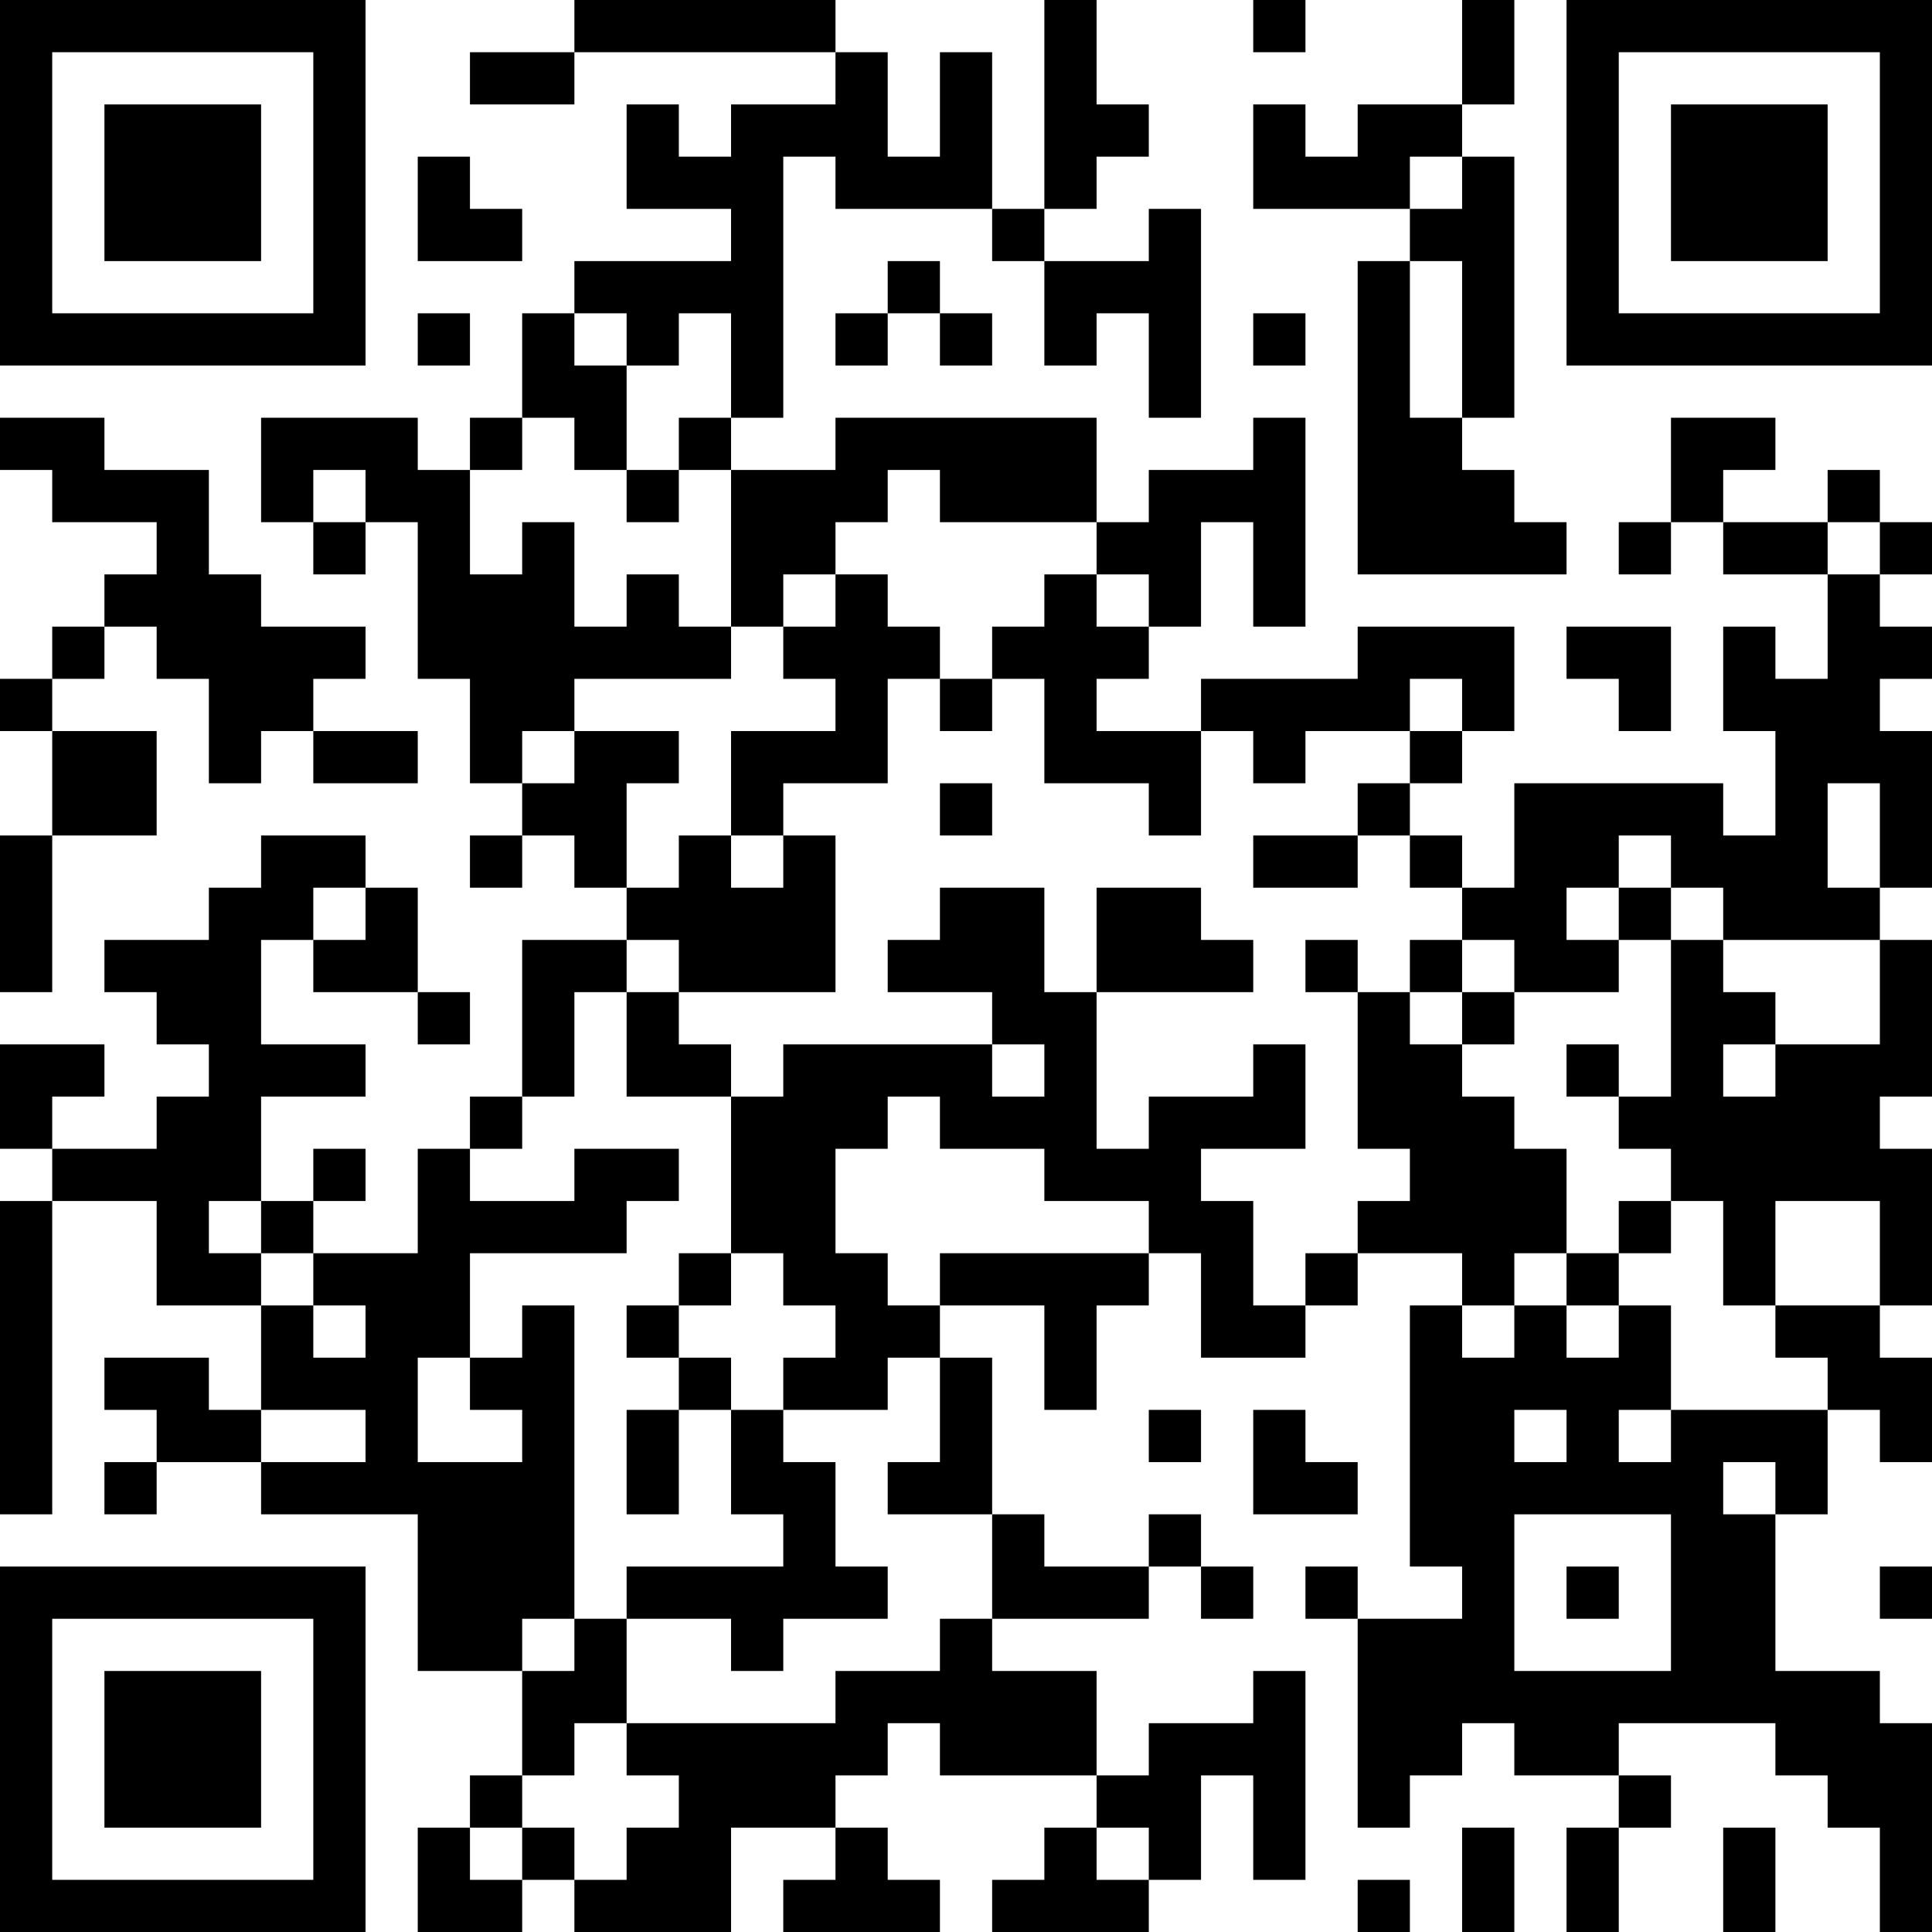 <?xml version="1.0" encoding="UTF-8"?>
<svg xmlns="http://www.w3.org/2000/svg" version="1.1" width="250" height="250" viewBox="0 0 250 250"><rect x="0" y="0" width="250" height="250" fill="#ffffff"/><g transform="scale(6.757)"><g transform="translate(0,0)"><path fill-rule="evenodd" d="M11 0L11 1L9 1L9 2L11 2L11 1L16 1L16 2L14 2L14 3L13 3L13 2L12 2L12 4L14 4L14 5L11 5L11 6L10 6L10 8L9 8L9 9L8 9L8 8L5 8L5 10L6 10L6 11L7 11L7 10L8 10L8 13L9 13L9 15L10 15L10 16L9 16L9 17L10 17L10 16L11 16L11 17L12 17L12 18L10 18L10 21L9 21L9 22L8 22L8 24L6 24L6 23L7 23L7 22L6 22L6 23L5 23L5 21L7 21L7 20L5 20L5 18L6 18L6 19L8 19L8 20L9 20L9 19L8 19L8 17L7 17L7 16L5 16L5 17L4 17L4 18L2 18L2 19L3 19L3 20L4 20L4 21L3 21L3 22L1 22L1 21L2 21L2 20L0 20L0 22L1 22L1 23L0 23L0 29L1 29L1 23L3 23L3 25L5 25L5 27L4 27L4 26L2 26L2 27L3 27L3 28L2 28L2 29L3 29L3 28L5 28L5 29L8 29L8 32L10 32L10 34L9 34L9 35L8 35L8 37L10 37L10 36L11 36L11 37L14 37L14 35L16 35L16 36L15 36L15 37L18 37L18 36L17 36L17 35L16 35L16 34L17 34L17 33L18 33L18 34L21 34L21 35L20 35L20 36L19 36L19 37L22 37L22 36L23 36L23 34L24 34L24 36L25 36L25 32L24 32L24 33L22 33L22 34L21 34L21 32L19 32L19 31L22 31L22 30L23 30L23 31L24 31L24 30L23 30L23 29L22 29L22 30L20 30L20 29L19 29L19 26L18 26L18 25L20 25L20 27L21 27L21 25L22 25L22 24L23 24L23 26L25 26L25 25L26 25L26 24L28 24L28 25L27 25L27 30L28 30L28 31L26 31L26 30L25 30L25 31L26 31L26 35L27 35L27 34L28 34L28 33L29 33L29 34L31 34L31 35L30 35L30 37L31 37L31 35L32 35L32 34L31 34L31 33L34 33L34 34L35 34L35 35L36 35L36 37L37 37L37 33L36 33L36 32L34 32L34 29L35 29L35 27L36 27L36 28L37 28L37 26L36 26L36 25L37 25L37 22L36 22L36 21L37 21L37 18L36 18L36 17L37 17L37 14L36 14L36 13L37 13L37 12L36 12L36 11L37 11L37 10L36 10L36 9L35 9L35 10L33 10L33 9L34 9L34 8L32 8L32 10L31 10L31 11L32 11L32 10L33 10L33 11L35 11L35 13L34 13L34 12L33 12L33 14L34 14L34 16L33 16L33 15L29 15L29 17L28 17L28 16L27 16L27 15L28 15L28 14L29 14L29 12L26 12L26 13L23 13L23 14L21 14L21 13L22 13L22 12L23 12L23 10L24 10L24 12L25 12L25 8L24 8L24 9L22 9L22 10L21 10L21 8L16 8L16 9L14 9L14 8L15 8L15 3L16 3L16 4L19 4L19 5L20 5L20 7L21 7L21 6L22 6L22 8L23 8L23 4L22 4L22 5L20 5L20 4L21 4L21 3L22 3L22 2L21 2L21 0L20 0L20 4L19 4L19 1L18 1L18 3L17 3L17 1L16 1L16 0ZM24 0L24 1L25 1L25 0ZM28 0L28 2L26 2L26 3L25 3L25 2L24 2L24 4L27 4L27 5L26 5L26 11L30 11L30 10L29 10L29 9L28 9L28 8L29 8L29 3L28 3L28 2L29 2L29 0ZM8 3L8 5L10 5L10 4L9 4L9 3ZM27 3L27 4L28 4L28 3ZM17 5L17 6L16 6L16 7L17 7L17 6L18 6L18 7L19 7L19 6L18 6L18 5ZM27 5L27 8L28 8L28 5ZM8 6L8 7L9 7L9 6ZM11 6L11 7L12 7L12 9L11 9L11 8L10 8L10 9L9 9L9 11L10 11L10 10L11 10L11 12L12 12L12 11L13 11L13 12L14 12L14 13L11 13L11 14L10 14L10 15L11 15L11 14L13 14L13 15L12 15L12 17L13 17L13 16L14 16L14 17L15 17L15 16L16 16L16 19L13 19L13 18L12 18L12 19L11 19L11 21L10 21L10 22L9 22L9 23L11 23L11 22L13 22L13 23L12 23L12 24L9 24L9 26L8 26L8 28L10 28L10 27L9 27L9 26L10 26L10 25L11 25L11 31L10 31L10 32L11 32L11 31L12 31L12 33L11 33L11 34L10 34L10 35L9 35L9 36L10 36L10 35L11 35L11 36L12 36L12 35L13 35L13 34L12 34L12 33L16 33L16 32L18 32L18 31L19 31L19 29L17 29L17 28L18 28L18 26L17 26L17 27L15 27L15 26L16 26L16 25L15 25L15 24L14 24L14 21L15 21L15 20L19 20L19 21L20 21L20 20L19 20L19 19L17 19L17 18L18 18L18 17L20 17L20 19L21 19L21 22L22 22L22 21L24 21L24 20L25 20L25 22L23 22L23 23L24 23L24 25L25 25L25 24L26 24L26 23L27 23L27 22L26 22L26 19L27 19L27 20L28 20L28 21L29 21L29 22L30 22L30 24L29 24L29 25L28 25L28 26L29 26L29 25L30 25L30 26L31 26L31 25L32 25L32 27L31 27L31 28L32 28L32 27L35 27L35 26L34 26L34 25L36 25L36 23L34 23L34 25L33 25L33 23L32 23L32 22L31 22L31 21L32 21L32 18L33 18L33 19L34 19L34 20L33 20L33 21L34 21L34 20L36 20L36 18L33 18L33 17L32 17L32 16L31 16L31 17L30 17L30 18L31 18L31 19L29 19L29 18L28 18L28 17L27 17L27 16L26 16L26 15L27 15L27 14L28 14L28 13L27 13L27 14L25 14L25 15L24 15L24 14L23 14L23 16L22 16L22 15L20 15L20 13L19 13L19 12L20 12L20 11L21 11L21 12L22 12L22 11L21 11L21 10L18 10L18 9L17 9L17 10L16 10L16 11L15 11L15 12L14 12L14 9L13 9L13 8L14 8L14 6L13 6L13 7L12 7L12 6ZM24 6L24 7L25 7L25 6ZM0 8L0 9L1 9L1 10L3 10L3 11L2 11L2 12L1 12L1 13L0 13L0 14L1 14L1 16L0 16L0 19L1 19L1 16L3 16L3 14L1 14L1 13L2 13L2 12L3 12L3 13L4 13L4 15L5 15L5 14L6 14L6 15L8 15L8 14L6 14L6 13L7 13L7 12L5 12L5 11L4 11L4 9L2 9L2 8ZM6 9L6 10L7 10L7 9ZM12 9L12 10L13 10L13 9ZM35 10L35 11L36 11L36 10ZM16 11L16 12L15 12L15 13L16 13L16 14L14 14L14 16L15 16L15 15L17 15L17 13L18 13L18 14L19 14L19 13L18 13L18 12L17 12L17 11ZM30 12L30 13L31 13L31 14L32 14L32 12ZM18 15L18 16L19 16L19 15ZM35 15L35 17L36 17L36 15ZM24 16L24 17L26 17L26 16ZM6 17L6 18L7 18L7 17ZM21 17L21 19L24 19L24 18L23 18L23 17ZM31 17L31 18L32 18L32 17ZM25 18L25 19L26 19L26 18ZM27 18L27 19L28 19L28 20L29 20L29 19L28 19L28 18ZM12 19L12 21L14 21L14 20L13 20L13 19ZM30 20L30 21L31 21L31 20ZM17 21L17 22L16 22L16 24L17 24L17 25L18 25L18 24L22 24L22 23L20 23L20 22L18 22L18 21ZM4 23L4 24L5 24L5 25L6 25L6 26L7 26L7 25L6 25L6 24L5 24L5 23ZM31 23L31 24L30 24L30 25L31 25L31 24L32 24L32 23ZM13 24L13 25L12 25L12 26L13 26L13 27L12 27L12 29L13 29L13 27L14 27L14 29L15 29L15 30L12 30L12 31L14 31L14 32L15 32L15 31L17 31L17 30L16 30L16 28L15 28L15 27L14 27L14 26L13 26L13 25L14 25L14 24ZM5 27L5 28L7 28L7 27ZM22 27L22 28L23 28L23 27ZM24 27L24 29L26 29L26 28L25 28L25 27ZM29 27L29 28L30 28L30 27ZM33 28L33 29L34 29L34 28ZM29 29L29 32L32 32L32 29ZM30 30L30 31L31 31L31 30ZM36 30L36 31L37 31L37 30ZM21 35L21 36L22 36L22 35ZM28 35L28 37L29 37L29 35ZM33 35L33 37L34 37L34 35ZM26 36L26 37L27 37L27 36ZM0 0L0 7L7 7L7 0ZM1 1L1 6L6 6L6 1ZM2 2L2 5L5 5L5 2ZM30 0L30 7L37 7L37 0ZM31 1L31 6L36 6L36 1ZM32 2L32 5L35 5L35 2ZM0 30L0 37L7 37L7 30ZM1 31L1 36L6 36L6 31ZM2 32L2 35L5 35L5 32Z" fill="#000000"/></g></g></svg>
